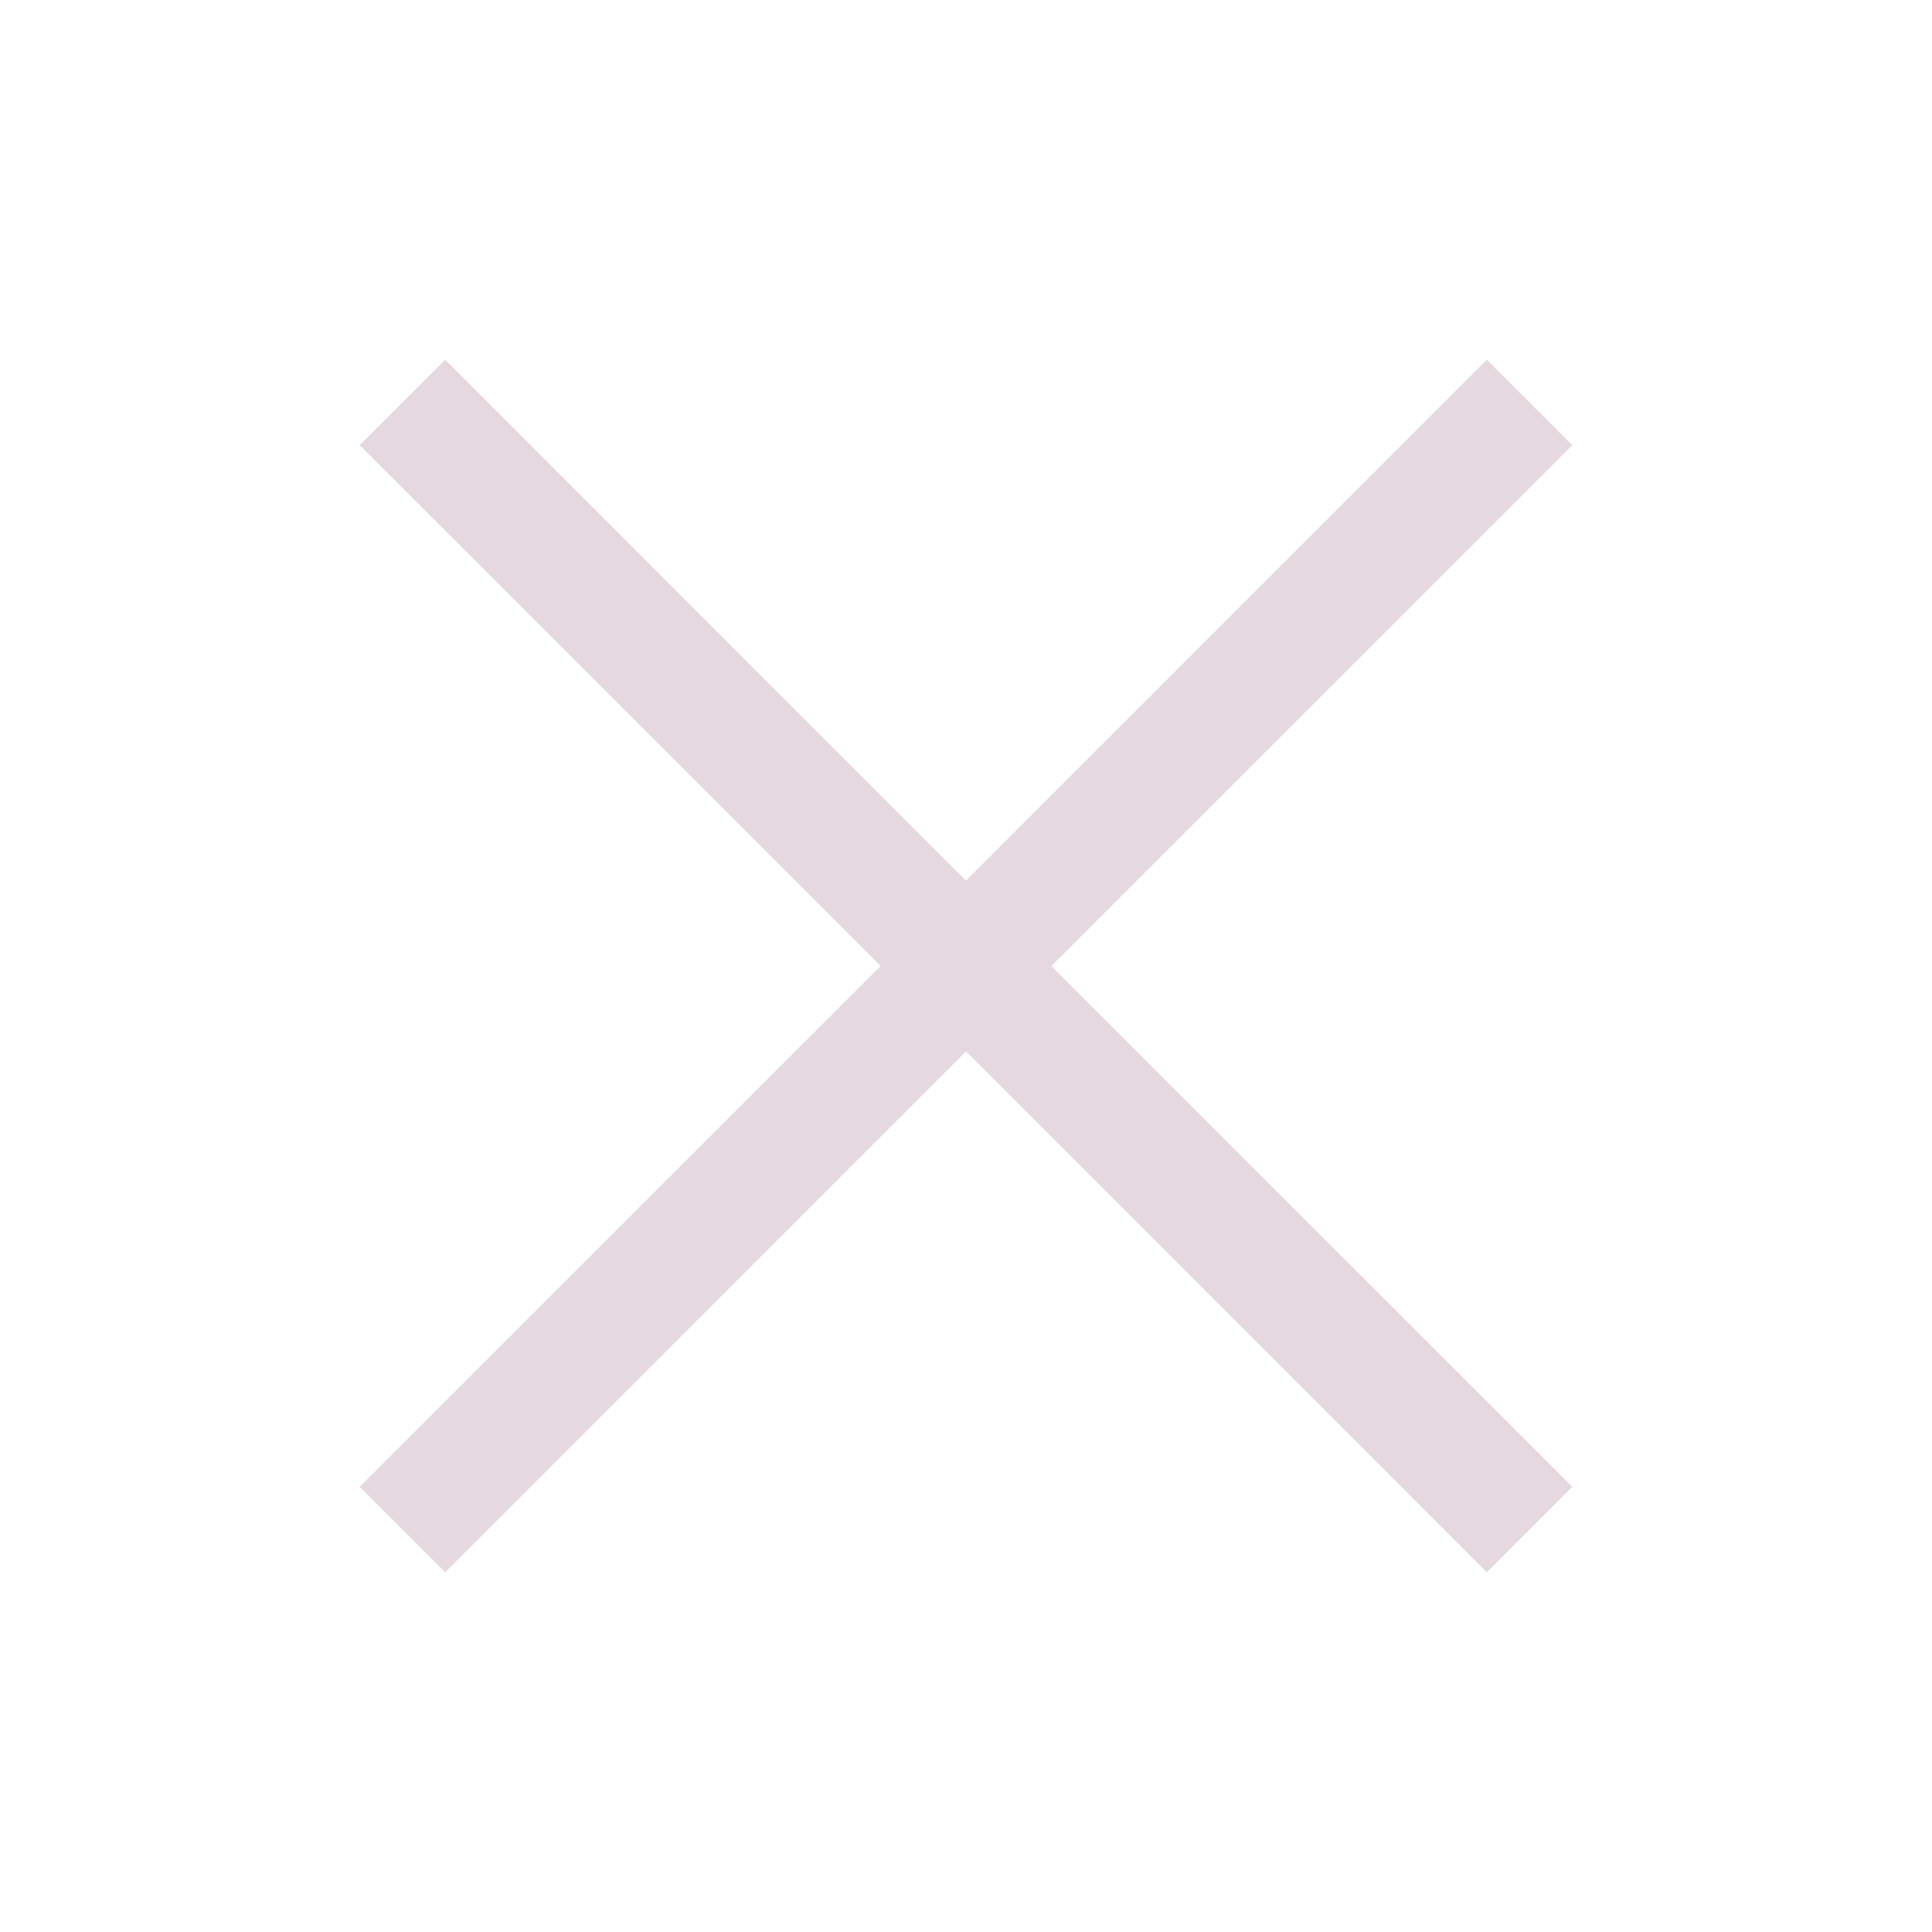 <?xml version="1.0" encoding="utf-8"?>
<svg xmlns="http://www.w3.org/2000/svg" width="16" height="16" viewBox="0 0 16 16" fill="none">
<g id="Close">
<path id="Shape" d="M7.293 8L2.979 3.687L3.687 2.979L8 7.293L12.313 2.979L13.021 3.687L8.707 8L13.021 12.313L12.313 13.021L8 8.707L3.687 13.021L2.979 12.313L7.293 8Z" fill="#E5D8DE"/>
</g>
</svg>